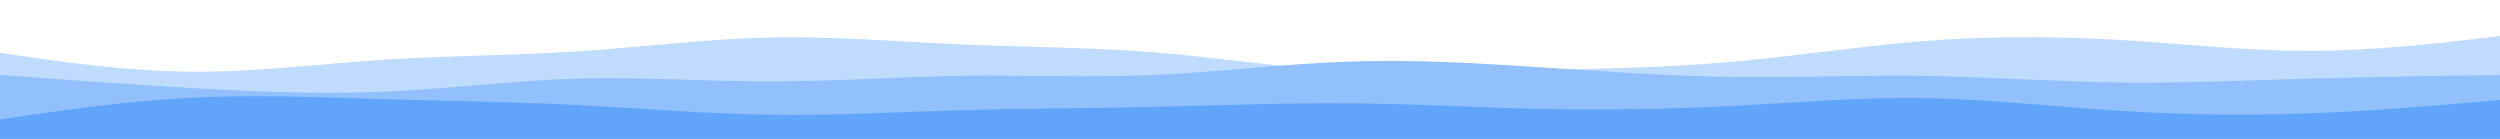 <svg xmlns="http://www.w3.org/2000/svg" width="900" height="50"><path fill="#fff" d="M0 0h900v50H0z"/><path fill="#bfdbfe" d="m0 19 11.5 1.7C23 22.3 46 25.7 69 25.8c23 .2 46-2.8 69.2-4.3 23.1-1.5 46.5-1.5 69.6-3C231 17 254 14 277 13.5s46 1.5 69 2.5 46 1 69.2 2.8c23.1 1.9 46.5 5.5 69.6 6.9C508 27 531 26 554 25.3c23-.6 46-1 69-3s46-5.6 69.2-7.5c23.1-1.8 46.5-1.8 69.6-.5 23.2 1.4 46.2 4 69.2 4s46-2.6 57.5-4L900 13v38H0Z"/><path fill="#91c0fc" d="m0 27 11.5.8C23 28.7 46 30.3 69 31.7 92 33 115 34 138.2 33c23.1-1 46.5-4 69.6-4.7 23.2-.6 46.2 1 69.2 1s46-1.6 69-2c23-.3 46 .7 69.2-.3 23.1-1 46.5-4 69.6-4.8 23.2-.9 46.2.5 69.2 2s46 3.1 69 3.5c23 .3 46-.7 69.2-.4 23.1.4 46.5 2 69.6 2.4C785 30 808 29 831 28.3c23-.6 46-1 57.5-1.1L900 27v24H0Z"/><path fill="#60a5fa" d="m0 43 11.5-1.7C23 39.7 46 36.3 69 35.2c23-1.2 46-.2 69.2.5 23.1.6 46.5 1 69.6 2.1C231 39 254 41 277 41.3c23 .4 46-1 69-1.6 23-.7 46-.7 69.2-1.2 23.1-.5 46.5-1.5 69.6-1.3 23.2.1 46.2 1.5 69.2 2s46 .1 69-1c23-1.2 46-3.2 69.2-2.9 23.1.4 46.5 3 69.6 4.5 23.2 1.5 46.2 1.9 69.2 1 23-.8 46-2.8 57.5-3.8l11.5-1v15H0Z"/></svg>